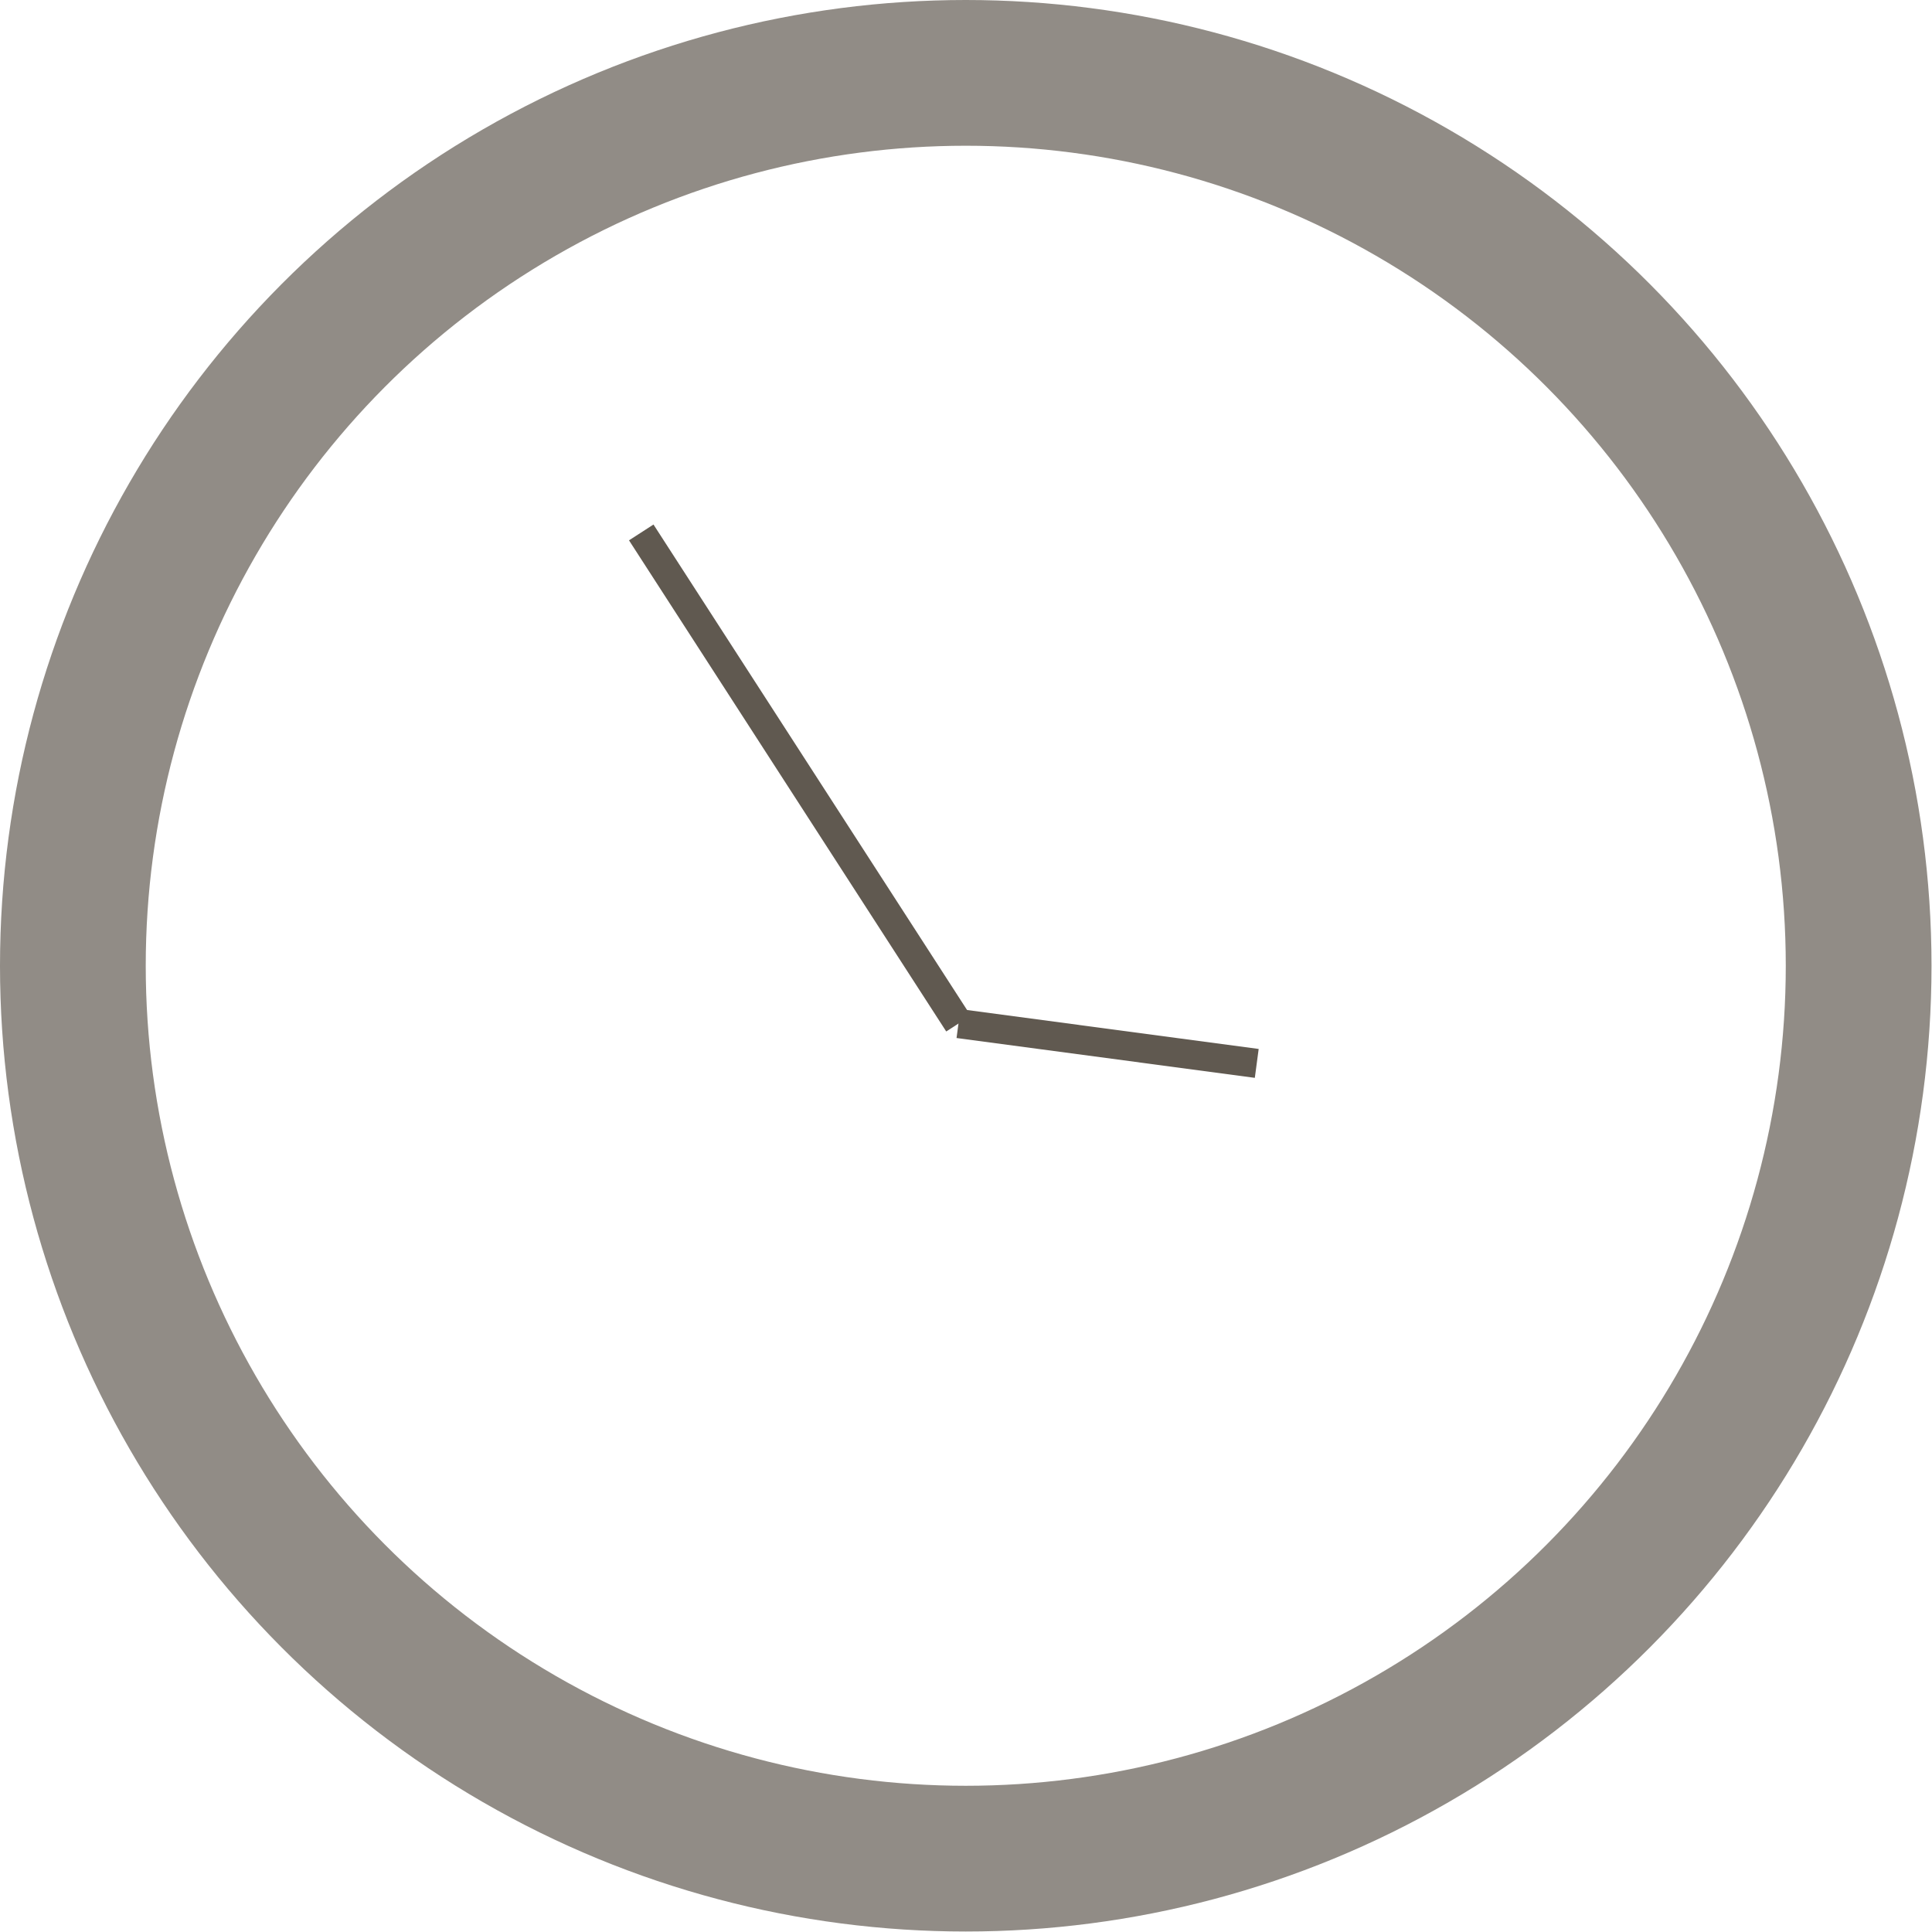 <svg xmlns="http://www.w3.org/2000/svg" viewBox="0 0 39.77 39.77"><defs><style>.cls-1,.cls-2{fill:none;stroke-miterlimit:10;}.cls-1{stroke:#605950;stroke-width:0.6px;}.cls-2{stroke:#918c86;stroke-width:3px;}</style></defs><title>clock-9-1-grey</title><g id="Layer_2" data-name="Layer 2"><g id="desktop_-_basic" data-name="desktop - basic"><line class="cls-1" x1="19.73" y1="21.07" x2="13.2" y2="10.96"/><line class="cls-1" x1="19.73" y1="21.07" x2="25.87" y2="21.89"/><circle class="cls-2" cx="19.88" cy="19.88" r="18.38"/></g></g></svg>
